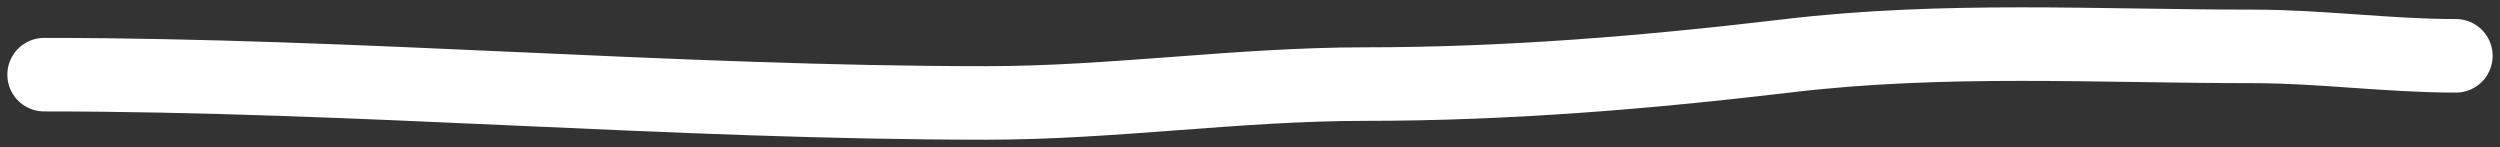 <svg width="170" height="10" viewBox="0 0 170 10" fill="none" xmlns="http://www.w3.org/2000/svg">
<rect x="0" y="0" width="170" height="10" fill="#333333" stroke="none"/>
<path d="M3 5.077C24.362 5.077 45.705 7 67.077 7C75.667 7 84.205 5.718 92.785 5.718C102.453 5.718 111.916 4.941 121.551 3.796C132.213 2.528 142.595 3.155 153.226 3.155C157.806 3.155 162.39 3.796 167 3.796" stroke="white" stroke-width="5" stroke-linecap="round"/>
</svg>
